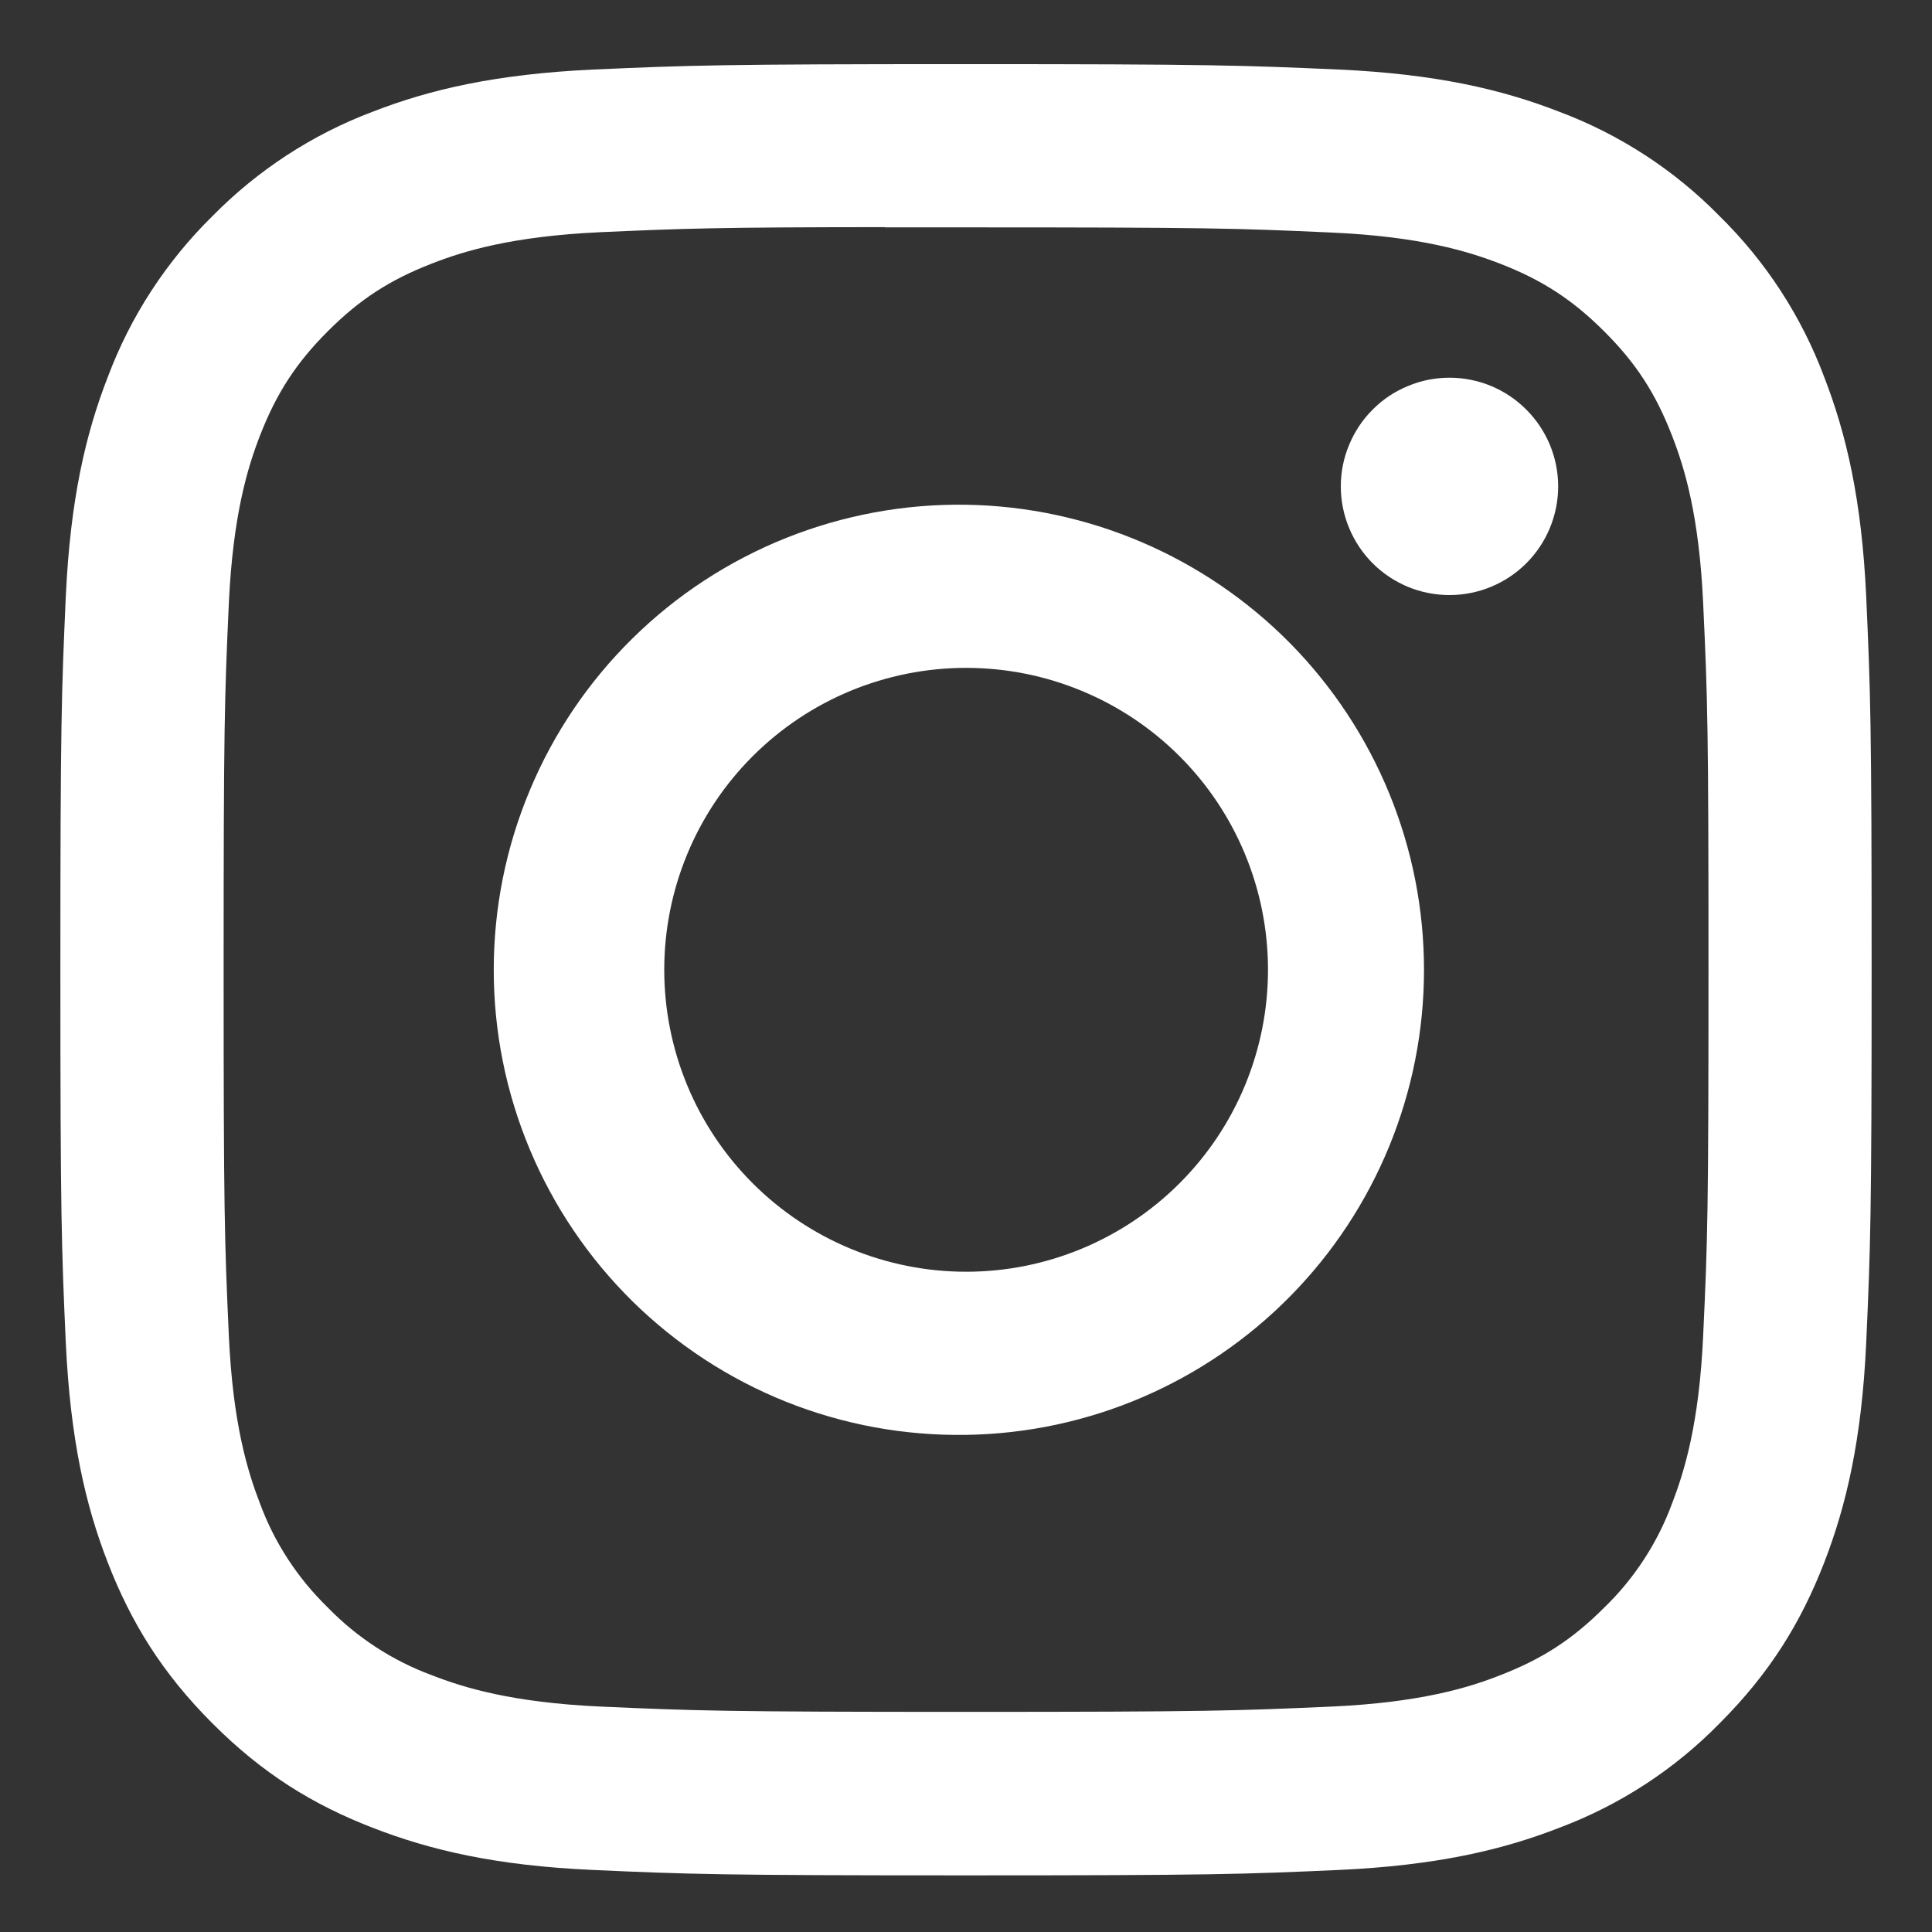 <svg width="16" height="16" viewBox="0 0 16 16" fill="none" xmlns="http://www.w3.org/2000/svg">
<rect x="0" y="0" width="16" height="16" fill="#333333" stroke="none"/>
<g clip-path="url(#clip0_423_373)">
<path d="M8 0.531C5.965 0.531 5.709 0.541 4.909 0.576C4.109 0.614 3.565 0.739 3.087 0.925C2.587 1.113 2.134 1.409 1.759 1.79C1.378 2.165 1.082 2.618 0.894 3.119C0.708 3.595 0.582 4.141 0.545 4.938C0.509 5.739 0.5 5.994 0.5 8.032C0.5 10.068 0.509 10.323 0.545 11.123C0.583 11.922 0.708 12.467 0.894 12.944C1.086 13.437 1.342 13.855 1.759 14.272C2.175 14.689 2.593 14.946 3.087 15.137C3.565 15.323 4.108 15.45 4.907 15.486C5.708 15.522 5.963 15.531 8 15.531C10.037 15.531 10.291 15.522 11.092 15.486C11.89 15.449 12.436 15.323 12.913 15.137C13.414 14.949 13.867 14.654 14.241 14.272C14.658 13.855 14.914 13.437 15.106 12.944C15.291 12.467 15.418 11.922 15.455 11.123C15.491 10.323 15.5 10.068 15.5 8.031C15.5 5.994 15.491 5.739 15.455 4.938C15.418 4.141 15.291 3.595 15.106 3.119C14.918 2.618 14.623 2.165 14.241 1.79C13.867 1.408 13.413 1.113 12.912 0.925C12.434 0.739 11.889 0.613 11.091 0.576C10.29 0.541 10.036 0.531 7.998 0.531H8.001H8ZM7.328 1.883H8.001C10.003 1.883 10.241 1.89 11.031 1.926C11.762 1.959 12.16 2.082 12.424 2.184C12.774 2.32 13.024 2.483 13.287 2.746C13.549 3.008 13.711 3.257 13.847 3.608C13.95 3.872 14.072 4.269 14.105 5C14.142 5.791 14.149 6.028 14.149 8.029C14.149 10.031 14.142 10.269 14.105 11.059C14.072 11.791 13.949 12.187 13.847 12.452C13.727 12.777 13.535 13.072 13.286 13.313C13.023 13.576 12.774 13.738 12.423 13.874C12.161 13.977 11.763 14.099 11.031 14.133C10.241 14.168 10.003 14.177 8.001 14.177C5.998 14.177 5.76 14.168 4.97 14.133C4.239 14.099 3.842 13.977 3.578 13.874C3.252 13.754 2.957 13.562 2.715 13.313C2.466 13.071 2.273 12.777 2.153 12.451C2.051 12.187 1.928 11.79 1.895 11.058C1.859 10.268 1.852 10.031 1.852 8.027C1.852 6.025 1.859 5.789 1.895 4.998C1.929 4.267 2.051 3.87 2.154 3.605C2.29 3.256 2.453 3.005 2.715 2.743C2.978 2.48 3.227 2.318 3.578 2.182C3.842 2.079 4.239 1.957 4.97 1.923C5.662 1.892 5.93 1.882 7.328 1.881V1.883ZM12.004 3.128C11.886 3.128 11.769 3.151 11.66 3.197C11.55 3.242 11.451 3.308 11.368 3.392C11.284 3.475 11.218 3.575 11.173 3.684C11.127 3.793 11.104 3.91 11.104 4.028C11.104 4.146 11.127 4.263 11.173 4.373C11.218 4.482 11.284 4.581 11.368 4.665C11.451 4.748 11.55 4.814 11.66 4.86C11.769 4.905 11.886 4.928 12.004 4.928C12.243 4.928 12.472 4.833 12.64 4.665C12.809 4.496 12.904 4.267 12.904 4.028C12.904 3.789 12.809 3.561 12.64 3.392C12.472 3.223 12.243 3.128 12.004 3.128ZM8.001 4.18C7.49 4.172 6.983 4.266 6.508 4.456C6.034 4.646 5.602 4.928 5.238 5.287C4.874 5.645 4.585 6.072 4.388 6.544C4.19 7.015 4.089 7.521 4.089 8.032C4.089 8.543 4.19 9.048 4.388 9.52C4.585 9.991 4.874 10.418 5.238 10.777C5.602 11.135 6.034 11.418 6.508 11.608C6.983 11.798 7.49 11.891 8.001 11.883C9.012 11.868 9.976 11.455 10.686 10.734C11.395 10.014 11.793 9.043 11.793 8.032C11.793 7.02 11.395 6.05 10.686 5.329C9.976 4.609 9.012 4.196 8.001 4.18ZM8.001 5.531C8.664 5.531 9.3 5.794 9.769 6.263C10.238 6.732 10.501 7.368 10.501 8.031C10.501 8.694 10.238 9.33 9.769 9.799C9.3 10.268 8.664 10.532 8.001 10.532C7.338 10.532 6.702 10.268 6.233 9.799C5.764 9.33 5.501 8.694 5.501 8.031C5.501 7.368 5.764 6.732 6.233 6.263C6.702 5.794 7.338 5.531 8.001 5.531Z" fill="white"/>
</g>
<defs>
<clipPath id="clip0_423_373">
<rect width="15" height="15" fill="white" transform="translate(0.5 0.531)"/>
</clipPath>
</defs>
</svg>
